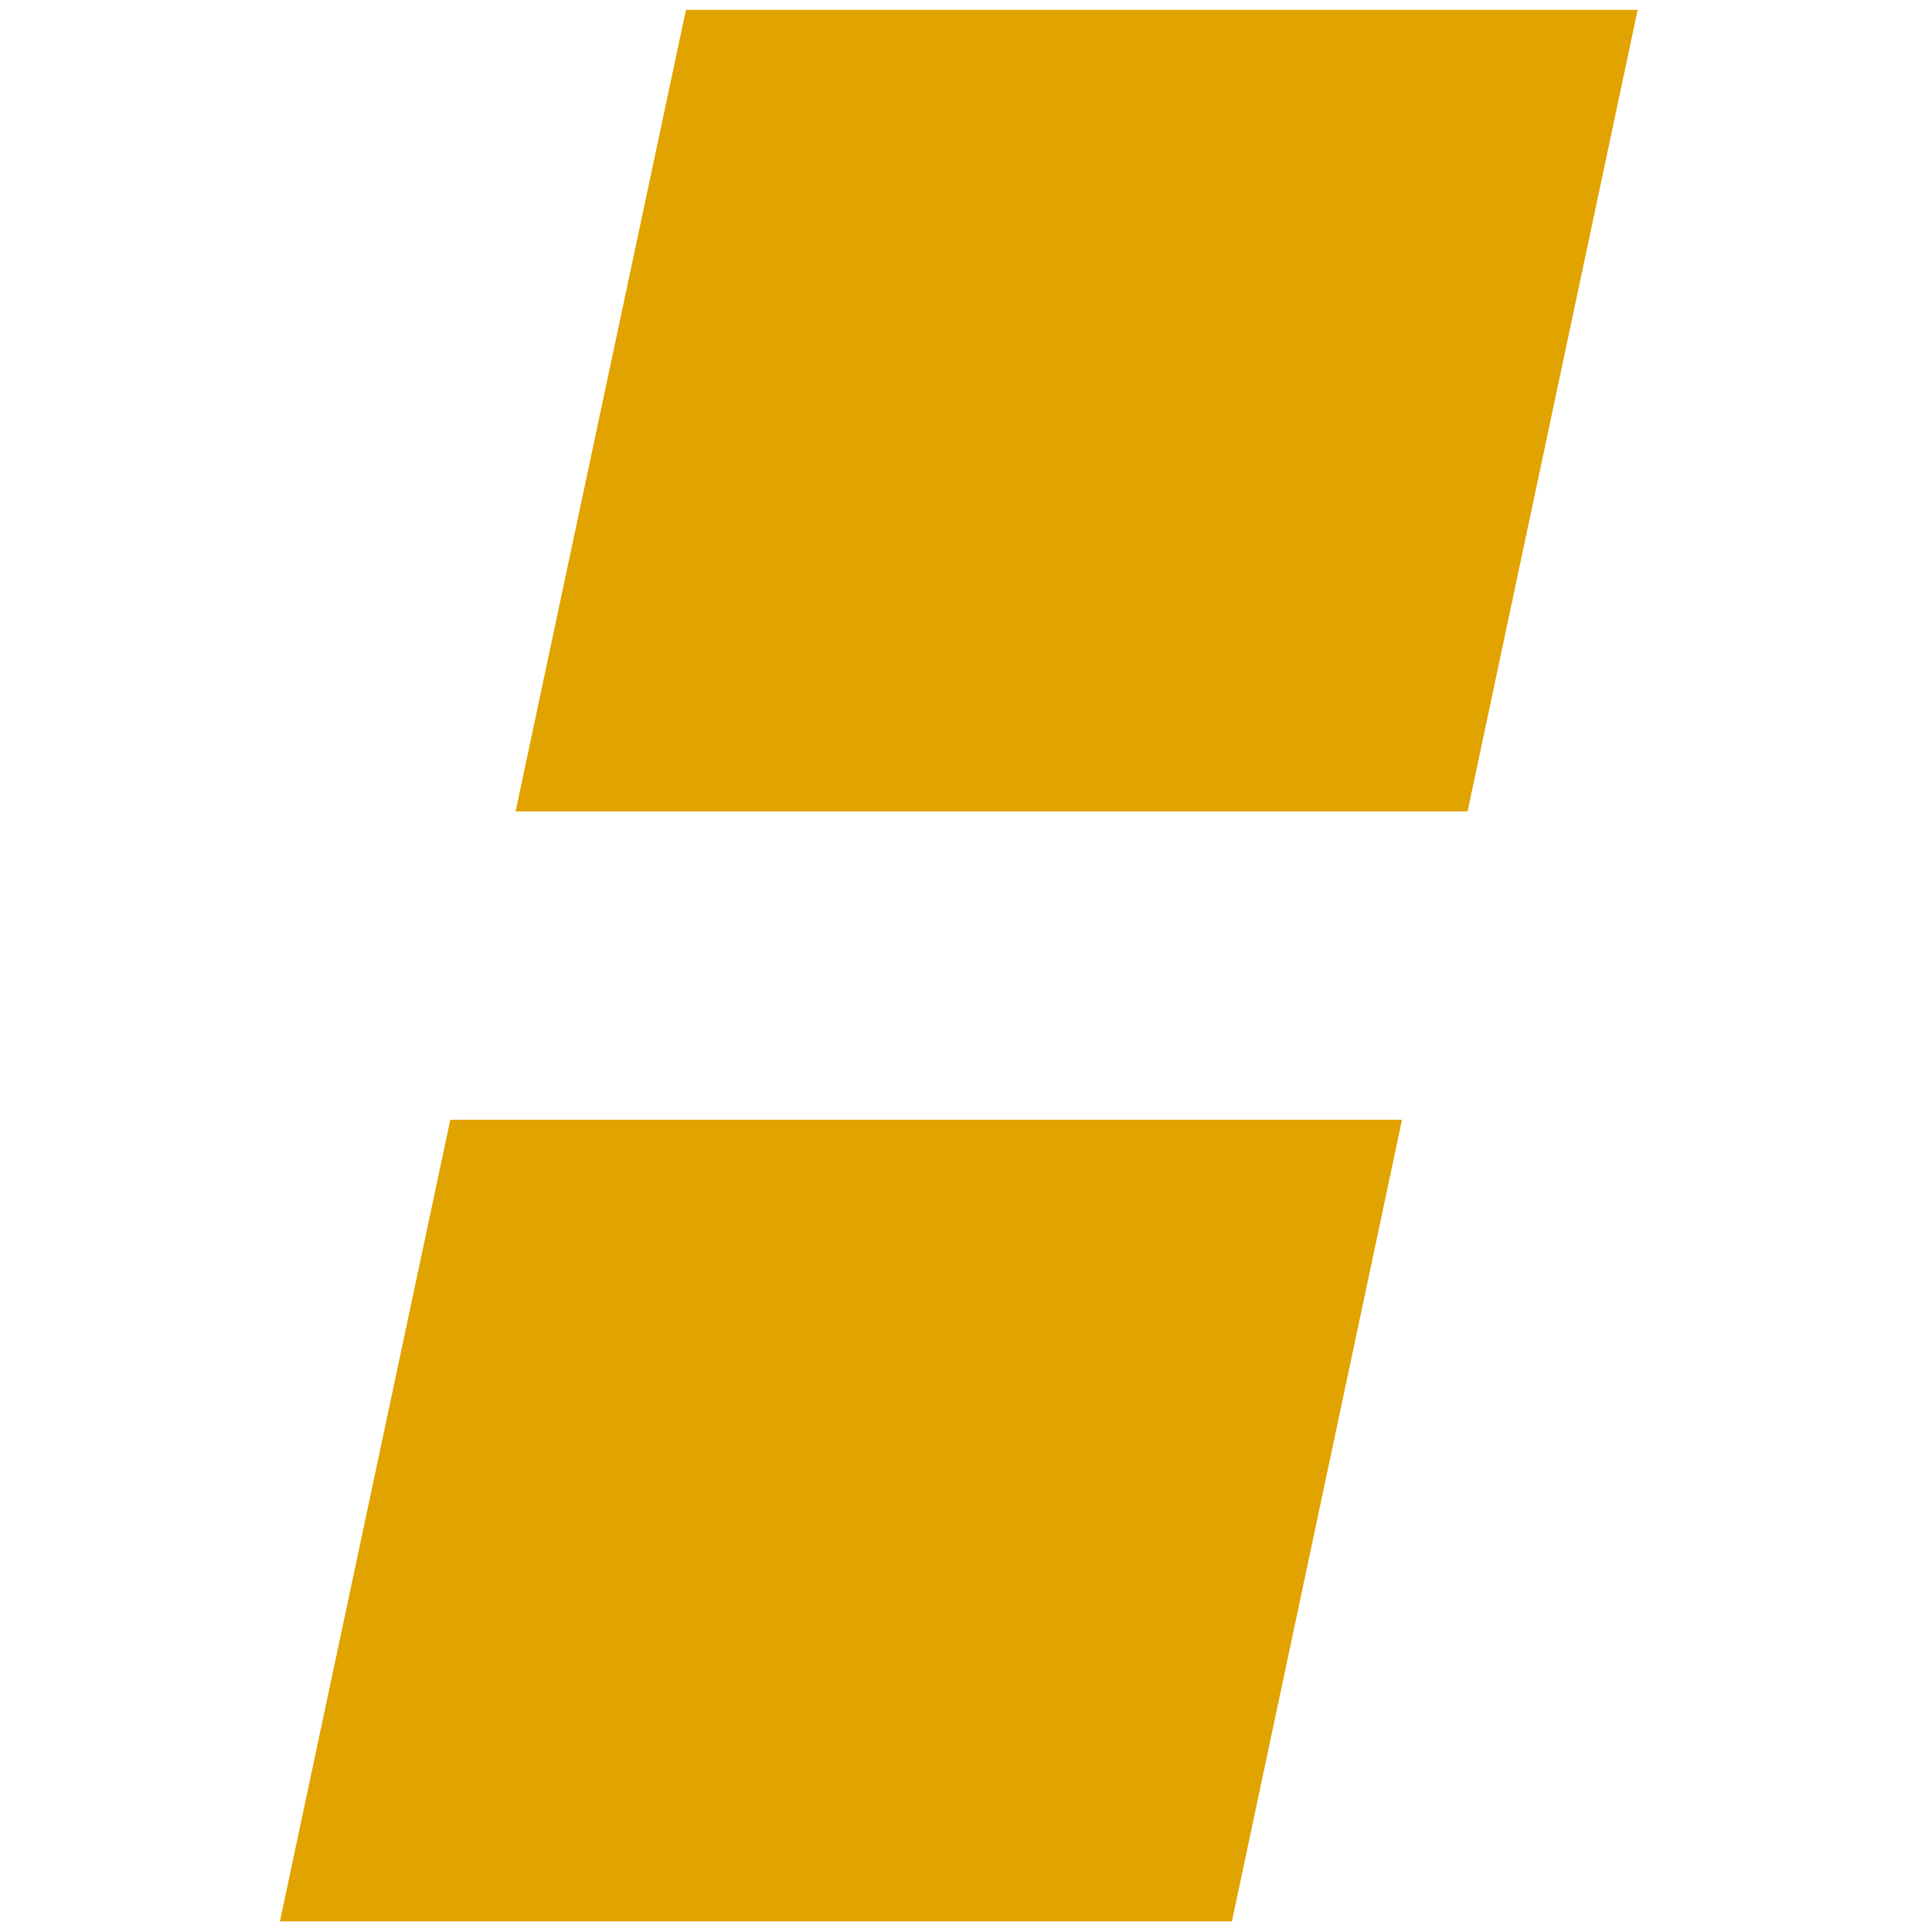 <svg xmlns="http://www.w3.org/2000/svg" version="1.1" xmlns:xlink="http://www.w3.org/1999/xlink" xmlns:svgjs="http://svgjs.dev/svgjs" width="260" height="260"><svg id="SvgjsSvg1010" data-name="Ebene 3" xmlns="http://www.w3.org/2000/svg" viewBox="0 0 260 260">
  <polygon points="69.382 109.202 197.498 109.202 220.39 1.322 92.312 1.322 69.382 109.202" style="fill: #e1a300;"></polygon>
  <polygon points="37.67 258.57 165.786 258.57 188.678 150.69 60.6 150.69 37.67 258.57" style="fill: #e1a300;"></polygon>
</svg><style>@media (prefers-color-scheme: light) { :root { filter: none; } }
@media (prefers-color-scheme: dark) { :root { filter: none; } }
</style></svg>